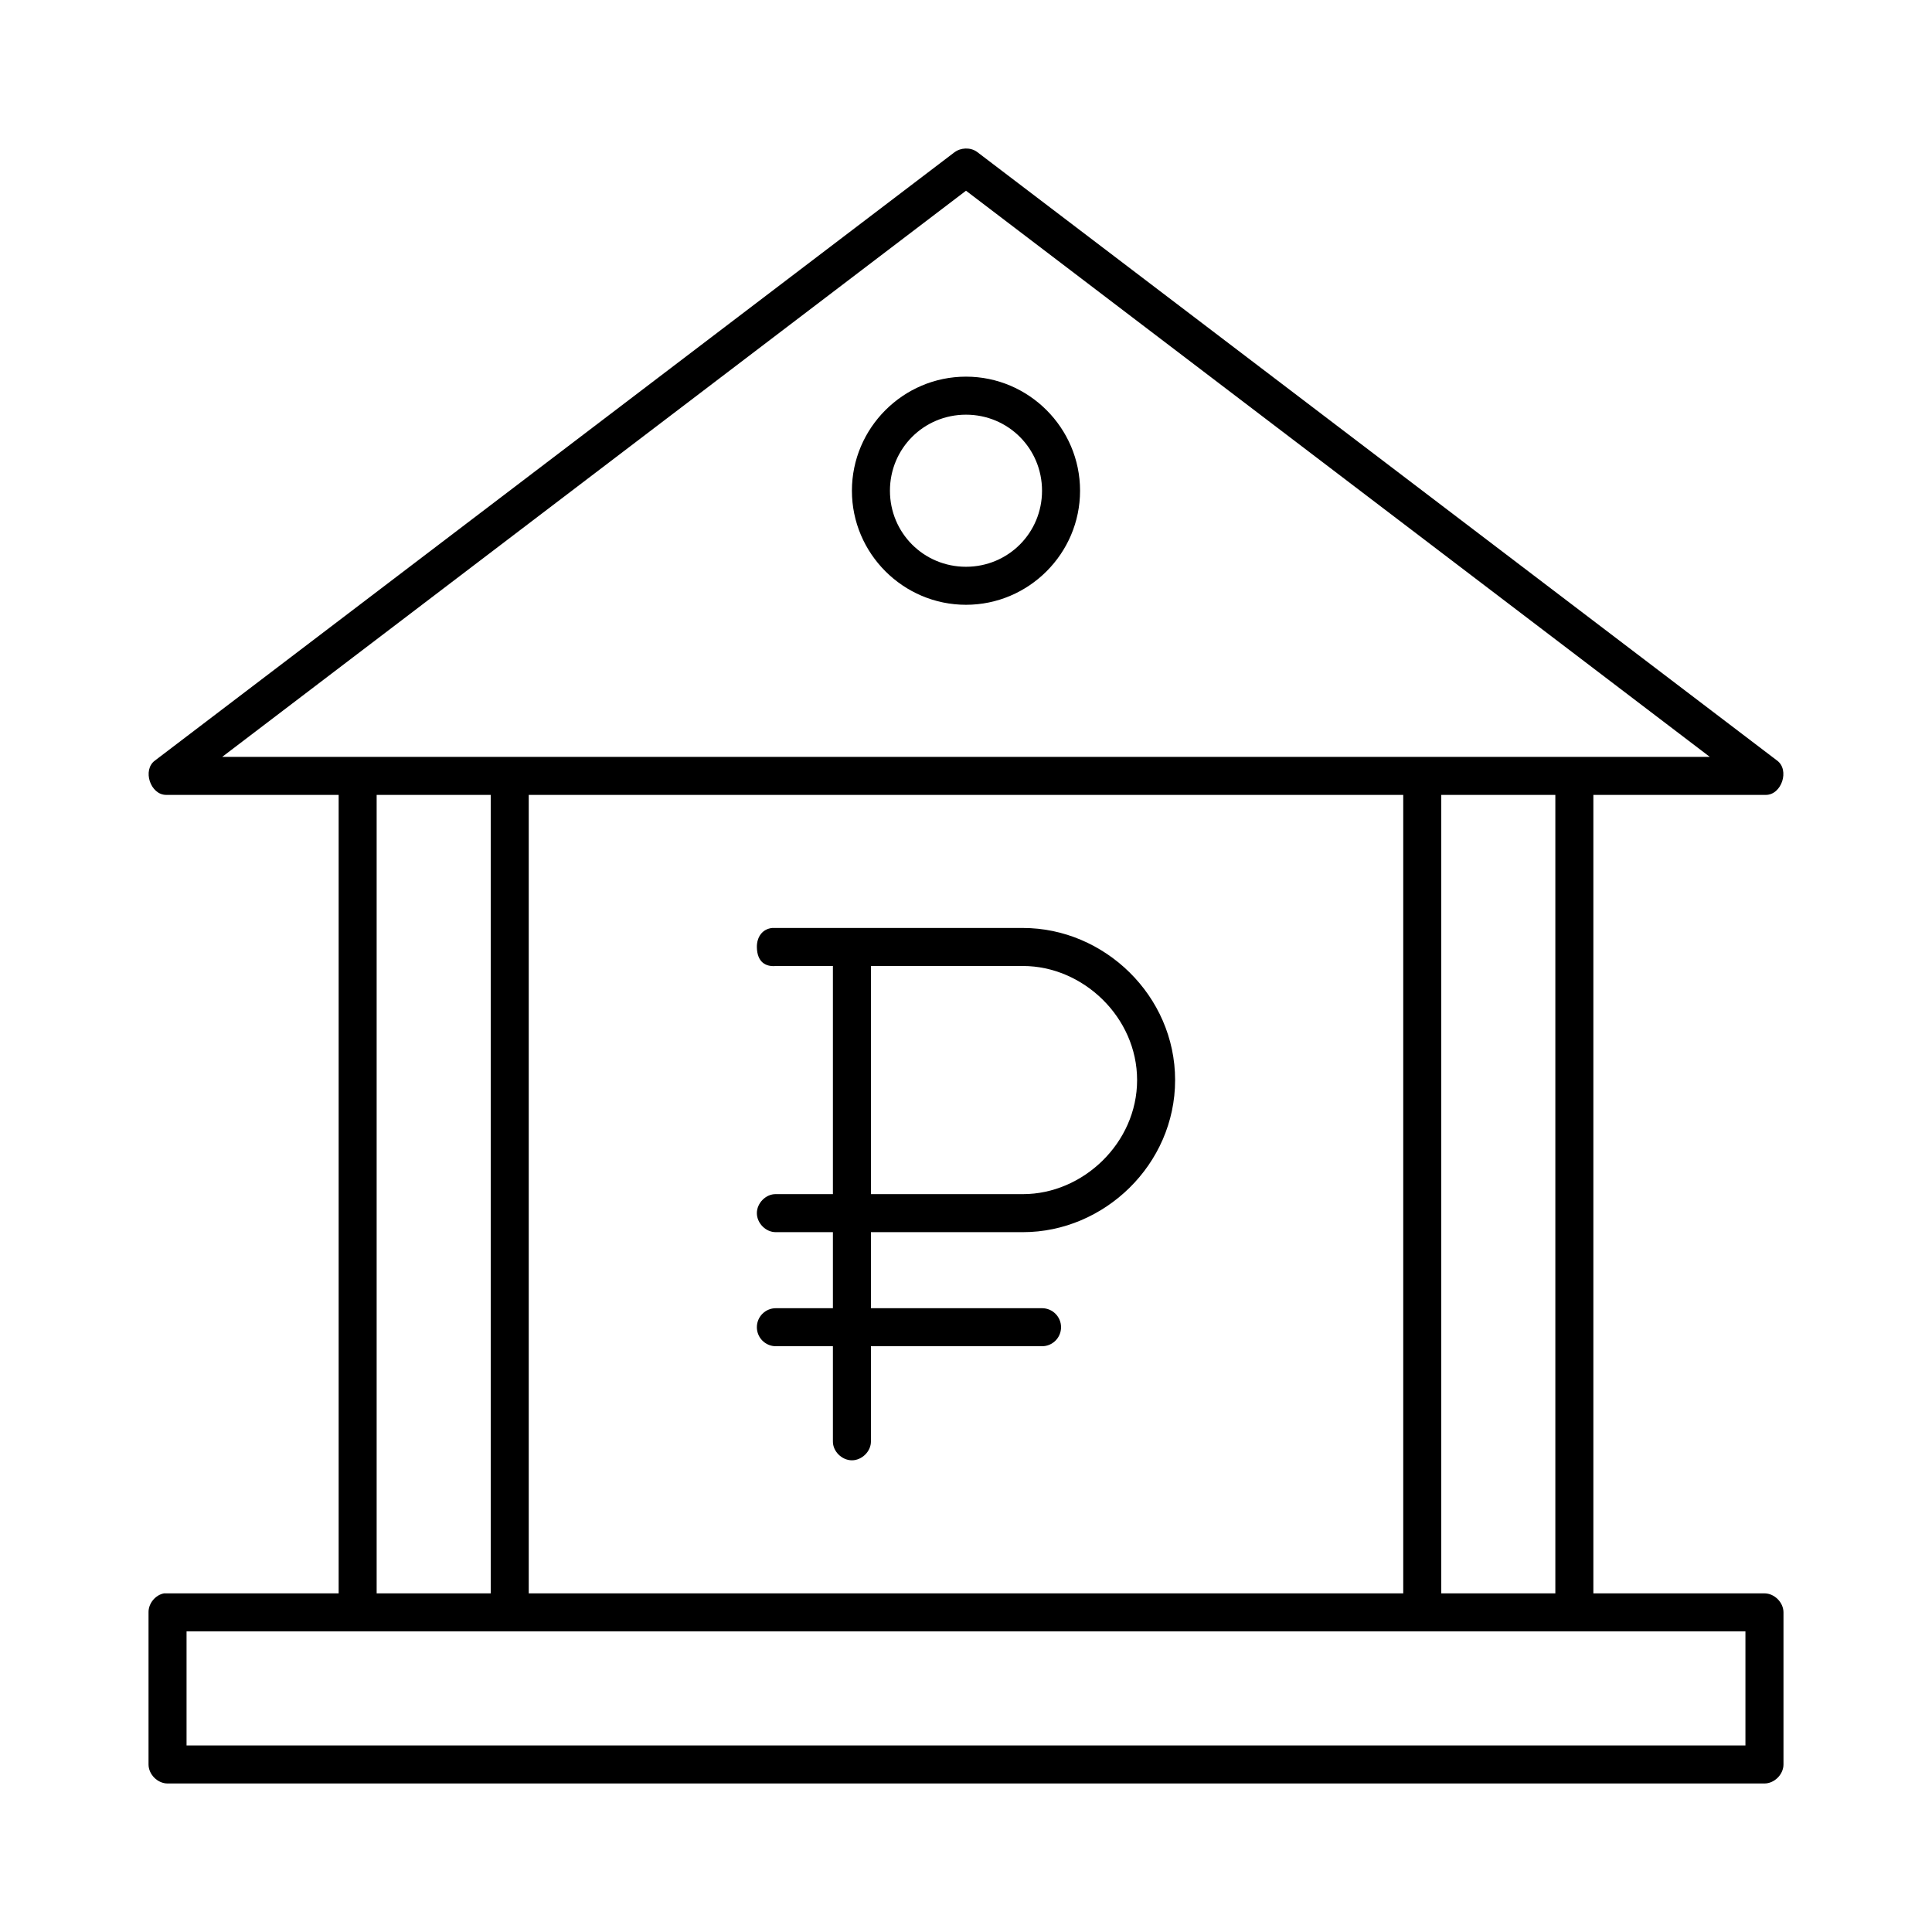 <?xml version="1.0" encoding="UTF-8"?>
<!-- Uploaded to: ICON Repo, www.iconrepo.com, Generator: ICON Repo Mixer Tools -->
<svg fill="#000000" width="800px" height="800px" version="1.1" viewBox="144 144 512 512" xmlns="http://www.w3.org/2000/svg">
 <path d="m399.84 183.36c-1.074 0.051-2.082 0.387-2.832 0.945l-211.91 161.22c-3.457 2.477-1.262 9.176 2.992 9.133h45.656v211.6h-46.289c-2.309 0.438-4.137 2.688-4.094 5.039v40.305c0 2.637 2.398 5.039 5.039 5.039h423.2c2.637 0 5.039-2.398 5.039-5.039v-40.305c0-2.637-2.398-5.039-5.039-5.039h-45.344v-211.6h45.656c4.254 0.051 6.449-6.656 2.992-9.133l-211.91-161.22c-0.926-0.703-2.074-0.98-3.148-0.945zm0.156 11.18 197.12 150.04h-394.23l197.12-150.04zm0 49.277c-16.637 0-30.23 13.594-30.23 30.23s13.594 30.227 30.23 30.227c16.637 0 30.23-13.594 30.23-30.227 0-16.637-13.594-30.23-30.23-30.23zm0 10.078c11.191 0 20.152 8.961 20.152 20.152 0 11.191-8.961 20.152-20.152 20.152s-20.152-8.961-20.152-20.152c0-11.191 8.961-20.152 20.152-20.152zm-156.18 100.76h30.23v211.6h-30.23zm40.305 0h231.75v211.6h-231.75zm241.83 0h30.23v211.6h-30.23zm-177.28 35.266c-2.637 0.246-4.109 2.391-4.094 5.039 0.051 4.082 2.398 5.285 5.039 5.039h15.113v60.457h-15.113c-2.66-0.051-5.039 2.375-5.039 5.039s2.375 5.074 5.039 5.039h15.113v20.152h-15.113c-2.781 0-5.039 2.258-5.039 5.039s2.254 5.039 5.039 5.039h15.113v25.191c-0.051 2.664 2.375 5.039 5.039 5.039 2.664 0 5.074-2.375 5.039-5.039v-25.191h45.344c2.781 0 5.039-2.254 5.039-5.039 0-2.781-2.254-5.039-5.039-5.039h-45.344v-20.152h40.305c21.512 0 40.305-17.914 40.305-40.305 0-22.387-18.793-40.305-40.305-40.305h-66.441zm26.137 10.078h40.305c15.855 0 30.23 13.543 30.23 30.23s-14.375 30.227-30.23 30.227h-40.305zm-181.37 176.33h413.12v30.227h-413.12z"/>
</svg>